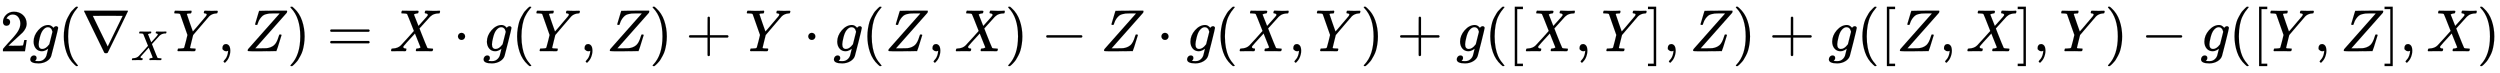 <svg xmlns:xlink="http://www.w3.org/1999/xlink" width="97.822ex" height="2.843ex" style="vertical-align: -0.838ex;" viewBox="0 -863.1 42117.6 1223.9" role="img" focusable="false" xmlns="http://www.w3.org/2000/svg" aria-labelledby="MathJax-SVG-1-Title">
<title id="MathJax-SVG-1-Title">{\displaystyle 2g(\nabla _{X}Y,Z)=X\cdot g(Y,Z)+Y\cdot g(Z,X)-Z\cdot g(X,Y)+g([X,Y],Z)+g([Z,X],Y)-g([Y,Z],X)}</title>
<defs aria-hidden="true">
<path stroke-width="1" id="E1-MJMAIN-32" d="M109 429Q82 429 66 447T50 491Q50 562 103 614T235 666Q326 666 387 610T449 465Q449 422 429 383T381 315T301 241Q265 210 201 149L142 93L218 92Q375 92 385 97Q392 99 409 186V189H449V186Q448 183 436 95T421 3V0H50V19V31Q50 38 56 46T86 81Q115 113 136 137Q145 147 170 174T204 211T233 244T261 278T284 308T305 340T320 369T333 401T340 431T343 464Q343 527 309 573T212 619Q179 619 154 602T119 569T109 550Q109 549 114 549Q132 549 151 535T170 489Q170 464 154 447T109 429Z"></path>
<path stroke-width="1" id="E1-MJMATHI-67" d="M311 43Q296 30 267 15T206 0Q143 0 105 45T66 160Q66 265 143 353T314 442Q361 442 401 394L404 398Q406 401 409 404T418 412T431 419T447 422Q461 422 470 413T480 394Q480 379 423 152T363 -80Q345 -134 286 -169T151 -205Q10 -205 10 -137Q10 -111 28 -91T74 -71Q89 -71 102 -80T116 -111Q116 -121 114 -130T107 -144T99 -154T92 -162L90 -164H91Q101 -167 151 -167Q189 -167 211 -155Q234 -144 254 -122T282 -75Q288 -56 298 -13Q311 35 311 43ZM384 328L380 339Q377 350 375 354T369 368T359 382T346 393T328 402T306 405Q262 405 221 352Q191 313 171 233T151 117Q151 38 213 38Q269 38 323 108L331 118L384 328Z"></path>
<path stroke-width="1" id="E1-MJMAIN-28" d="M94 250Q94 319 104 381T127 488T164 576T202 643T244 695T277 729T302 750H315H319Q333 750 333 741Q333 738 316 720T275 667T226 581T184 443T167 250T184 58T225 -81T274 -167T316 -220T333 -241Q333 -250 318 -250H315H302L274 -226Q180 -141 137 -14T94 250Z"></path>
<path stroke-width="1" id="E1-MJMAIN-2207" d="M46 676Q46 679 51 683H781Q786 679 786 676Q786 674 617 326T444 -26Q439 -33 416 -33T388 -26Q385 -22 216 326T46 676ZM697 596Q697 597 445 597T193 596Q195 591 319 336T445 80L697 596Z"></path>
<path stroke-width="1" id="E1-MJMATHI-58" d="M42 0H40Q26 0 26 11Q26 15 29 27Q33 41 36 43T55 46Q141 49 190 98Q200 108 306 224T411 342Q302 620 297 625Q288 636 234 637H206Q200 643 200 645T202 664Q206 677 212 683H226Q260 681 347 681Q380 681 408 681T453 682T473 682Q490 682 490 671Q490 670 488 658Q484 643 481 640T465 637Q434 634 411 620L488 426L541 485Q646 598 646 610Q646 628 622 635Q617 635 609 637Q594 637 594 648Q594 650 596 664Q600 677 606 683H618Q619 683 643 683T697 681T738 680Q828 680 837 683H845Q852 676 852 672Q850 647 840 637H824Q790 636 763 628T722 611T698 593L687 584Q687 585 592 480L505 384Q505 383 536 304T601 142T638 56Q648 47 699 46Q734 46 734 37Q734 35 732 23Q728 7 725 4T711 1Q708 1 678 1T589 2Q528 2 496 2T461 1Q444 1 444 10Q444 11 446 25Q448 35 450 39T455 44T464 46T480 47T506 54Q523 62 523 64Q522 64 476 181L429 299Q241 95 236 84Q232 76 232 72Q232 53 261 47Q262 47 267 47T273 46Q276 46 277 46T280 45T283 42T284 35Q284 26 282 19Q279 6 276 4T261 1Q258 1 243 1T201 2T142 2Q64 2 42 0Z"></path>
<path stroke-width="1" id="E1-MJMATHI-59" d="M66 637Q54 637 49 637T39 638T32 641T30 647T33 664T42 682Q44 683 56 683Q104 680 165 680Q288 680 306 683H316Q322 677 322 674T320 656Q316 643 310 637H298Q242 637 242 624Q242 619 292 477T343 333L346 336Q350 340 358 349T379 373T411 410T454 461Q546 568 561 587T577 618Q577 634 545 637Q528 637 528 647Q528 649 530 661Q533 676 535 679T549 683Q551 683 578 682T657 680Q684 680 713 681T746 682Q763 682 763 673Q763 669 760 657T755 643Q753 637 734 637Q662 632 617 587Q608 578 477 424L348 273L322 169Q295 62 295 57Q295 46 363 46Q379 46 384 45T390 35Q390 33 388 23Q384 6 382 4T366 1Q361 1 324 1T232 2Q170 2 138 2T102 1Q84 1 84 9Q84 14 87 24Q88 27 89 30T90 35T91 39T93 42T96 44T101 45T107 45T116 46T129 46Q168 47 180 50T198 63Q201 68 227 171L252 274L129 623Q128 624 127 625T125 627T122 629T118 631T113 633T105 634T96 635T83 636T66 637Z"></path>
<path stroke-width="1" id="E1-MJMAIN-2C" d="M78 35T78 60T94 103T137 121Q165 121 187 96T210 8Q210 -27 201 -60T180 -117T154 -158T130 -185T117 -194Q113 -194 104 -185T95 -172Q95 -168 106 -156T131 -126T157 -76T173 -3V9L172 8Q170 7 167 6T161 3T152 1T140 0Q113 0 96 17Z"></path>
<path stroke-width="1" id="E1-MJMATHI-5A" d="M58 8Q58 23 64 35Q64 36 329 334T596 635L586 637Q575 637 512 637H500H476Q442 637 420 635T365 624T311 598T266 548T228 469Q227 466 226 463T224 458T223 453T222 450L221 448Q218 443 202 443Q185 443 182 453L214 561Q228 606 241 651Q249 679 253 681Q256 683 487 683H718Q723 678 723 675Q723 673 717 649Q189 54 188 52L185 49H274Q369 50 377 51Q452 60 500 100T579 247Q587 272 590 277T603 282H607Q628 282 628 271Q547 5 541 2Q538 0 300 0H124Q58 0 58 8Z"></path>
<path stroke-width="1" id="E1-MJMAIN-29" d="M60 749L64 750Q69 750 74 750H86L114 726Q208 641 251 514T294 250Q294 182 284 119T261 12T224 -76T186 -143T145 -194T113 -227T90 -246Q87 -249 86 -250H74Q66 -250 63 -250T58 -247T55 -238Q56 -237 66 -225Q221 -64 221 250T66 725Q56 737 55 738Q55 746 60 749Z"></path>
<path stroke-width="1" id="E1-MJMAIN-3D" d="M56 347Q56 360 70 367H707Q722 359 722 347Q722 336 708 328L390 327H72Q56 332 56 347ZM56 153Q56 168 72 173H708Q722 163 722 153Q722 140 707 133H70Q56 140 56 153Z"></path>
<path stroke-width="1" id="E1-MJMAIN-22C5" d="M78 250Q78 274 95 292T138 310Q162 310 180 294T199 251Q199 226 182 208T139 190T96 207T78 250Z"></path>
<path stroke-width="1" id="E1-MJMAIN-2B" d="M56 237T56 250T70 270H369V420L370 570Q380 583 389 583Q402 583 409 568V270H707Q722 262 722 250T707 230H409V-68Q401 -82 391 -82H389H387Q375 -82 369 -68V230H70Q56 237 56 250Z"></path>
<path stroke-width="1" id="E1-MJMAIN-2212" d="M84 237T84 250T98 270H679Q694 262 694 250T679 230H98Q84 237 84 250Z"></path>
<path stroke-width="1" id="E1-MJMAIN-5B" d="M118 -250V750H255V710H158V-210H255V-250H118Z"></path>
<path stroke-width="1" id="E1-MJMAIN-5D" d="M22 710V750H159V-250H22V-210H119V710H22Z"></path>
</defs>
<g stroke="currentColor" fill="currentColor" stroke-width="0" transform="matrix(1 0 0 -1 0 0)" aria-hidden="true">
 <use xlink:href="#E1-MJMAIN-32" x="0" y="0"></use>
 <use xlink:href="#E1-MJMATHI-67" x="500" y="0"></use>
 <use xlink:href="#E1-MJMAIN-28" x="981" y="0"></use>
<g transform="translate(1370,0)">
 <use xlink:href="#E1-MJMAIN-2207" x="0" y="0"></use>
 <use transform="scale(0.707)" xlink:href="#E1-MJMATHI-58" x="1178" y="-213"></use>
</g>
 <use xlink:href="#E1-MJMATHI-59" x="2906" y="0"></use>
 <use xlink:href="#E1-MJMAIN-2C" x="3670" y="0"></use>
 <use xlink:href="#E1-MJMATHI-5A" x="4115" y="0"></use>
 <use xlink:href="#E1-MJMAIN-29" x="4838" y="0"></use>
 <use xlink:href="#E1-MJMAIN-3D" x="5506" y="0"></use>
 <use xlink:href="#E1-MJMATHI-58" x="6562" y="0"></use>
 <use xlink:href="#E1-MJMAIN-22C5" x="7637" y="0"></use>
 <use xlink:href="#E1-MJMATHI-67" x="8137" y="0"></use>
 <use xlink:href="#E1-MJMAIN-28" x="8618" y="0"></use>
 <use xlink:href="#E1-MJMATHI-59" x="9007" y="0"></use>
 <use xlink:href="#E1-MJMAIN-2C" x="9771" y="0"></use>
 <use xlink:href="#E1-MJMATHI-5A" x="10216" y="0"></use>
 <use xlink:href="#E1-MJMAIN-29" x="10940" y="0"></use>
 <use xlink:href="#E1-MJMAIN-2B" x="11551" y="0"></use>
 <use xlink:href="#E1-MJMATHI-59" x="12552" y="0"></use>
 <use xlink:href="#E1-MJMAIN-22C5" x="13538" y="0"></use>
 <use xlink:href="#E1-MJMATHI-67" x="14039" y="0"></use>
 <use xlink:href="#E1-MJMAIN-28" x="14519" y="0"></use>
 <use xlink:href="#E1-MJMATHI-5A" x="14909" y="0"></use>
 <use xlink:href="#E1-MJMAIN-2C" x="15632" y="0"></use>
 <use xlink:href="#E1-MJMATHI-58" x="16077" y="0"></use>
 <use xlink:href="#E1-MJMAIN-29" x="16930" y="0"></use>
 <use xlink:href="#E1-MJMAIN-2212" x="17541" y="0"></use>
 <use xlink:href="#E1-MJMATHI-5A" x="18542" y="0"></use>
 <use xlink:href="#E1-MJMAIN-22C5" x="19488" y="0"></use>
 <use xlink:href="#E1-MJMATHI-67" x="19989" y="0"></use>
 <use xlink:href="#E1-MJMAIN-28" x="20469" y="0"></use>
 <use xlink:href="#E1-MJMATHI-58" x="20859" y="0"></use>
 <use xlink:href="#E1-MJMAIN-2C" x="21711" y="0"></use>
 <use xlink:href="#E1-MJMATHI-59" x="22156" y="0"></use>
 <use xlink:href="#E1-MJMAIN-29" x="22920" y="0"></use>
 <use xlink:href="#E1-MJMAIN-2B" x="23531" y="0"></use>
 <use xlink:href="#E1-MJMATHI-67" x="24532" y="0"></use>
 <use xlink:href="#E1-MJMAIN-28" x="25013" y="0"></use>
 <use xlink:href="#E1-MJMAIN-5B" x="25402" y="0"></use>
 <use xlink:href="#E1-MJMATHI-58" x="25681" y="0"></use>
 <use xlink:href="#E1-MJMAIN-2C" x="26533" y="0"></use>
 <use xlink:href="#E1-MJMATHI-59" x="26978" y="0"></use>
 <use xlink:href="#E1-MJMAIN-5D" x="27742" y="0"></use>
 <use xlink:href="#E1-MJMAIN-2C" x="28020" y="0"></use>
 <use xlink:href="#E1-MJMATHI-5A" x="28466" y="0"></use>
 <use xlink:href="#E1-MJMAIN-29" x="29189" y="0"></use>
 <use xlink:href="#E1-MJMAIN-2B" x="29801" y="0"></use>
 <use xlink:href="#E1-MJMATHI-67" x="30801" y="0"></use>
 <use xlink:href="#E1-MJMAIN-28" x="31282" y="0"></use>
 <use xlink:href="#E1-MJMAIN-5B" x="31671" y="0"></use>
 <use xlink:href="#E1-MJMATHI-5A" x="31950" y="0"></use>
 <use xlink:href="#E1-MJMAIN-2C" x="32673" y="0"></use>
 <use xlink:href="#E1-MJMATHI-58" x="33119" y="0"></use>
 <use xlink:href="#E1-MJMAIN-5D" x="33971" y="0"></use>
 <use xlink:href="#E1-MJMAIN-2C" x="34250" y="0"></use>
 <use xlink:href="#E1-MJMATHI-59" x="34695" y="0"></use>
 <use xlink:href="#E1-MJMAIN-29" x="35458" y="0"></use>
 <use xlink:href="#E1-MJMAIN-2212" x="36070" y="0"></use>
 <use xlink:href="#E1-MJMATHI-67" x="37071" y="0"></use>
 <use xlink:href="#E1-MJMAIN-28" x="37551" y="0"></use>
 <use xlink:href="#E1-MJMAIN-5B" x="37941" y="0"></use>
 <use xlink:href="#E1-MJMATHI-59" x="38219" y="0"></use>
 <use xlink:href="#E1-MJMAIN-2C" x="38983" y="0"></use>
 <use xlink:href="#E1-MJMATHI-5A" x="39428" y="0"></use>
 <use xlink:href="#E1-MJMAIN-5D" x="40151" y="0"></use>
 <use xlink:href="#E1-MJMAIN-2C" x="40430" y="0"></use>
 <use xlink:href="#E1-MJMATHI-58" x="40875" y="0"></use>
 <use xlink:href="#E1-MJMAIN-29" x="41728" y="0"></use>
</g>
</svg>